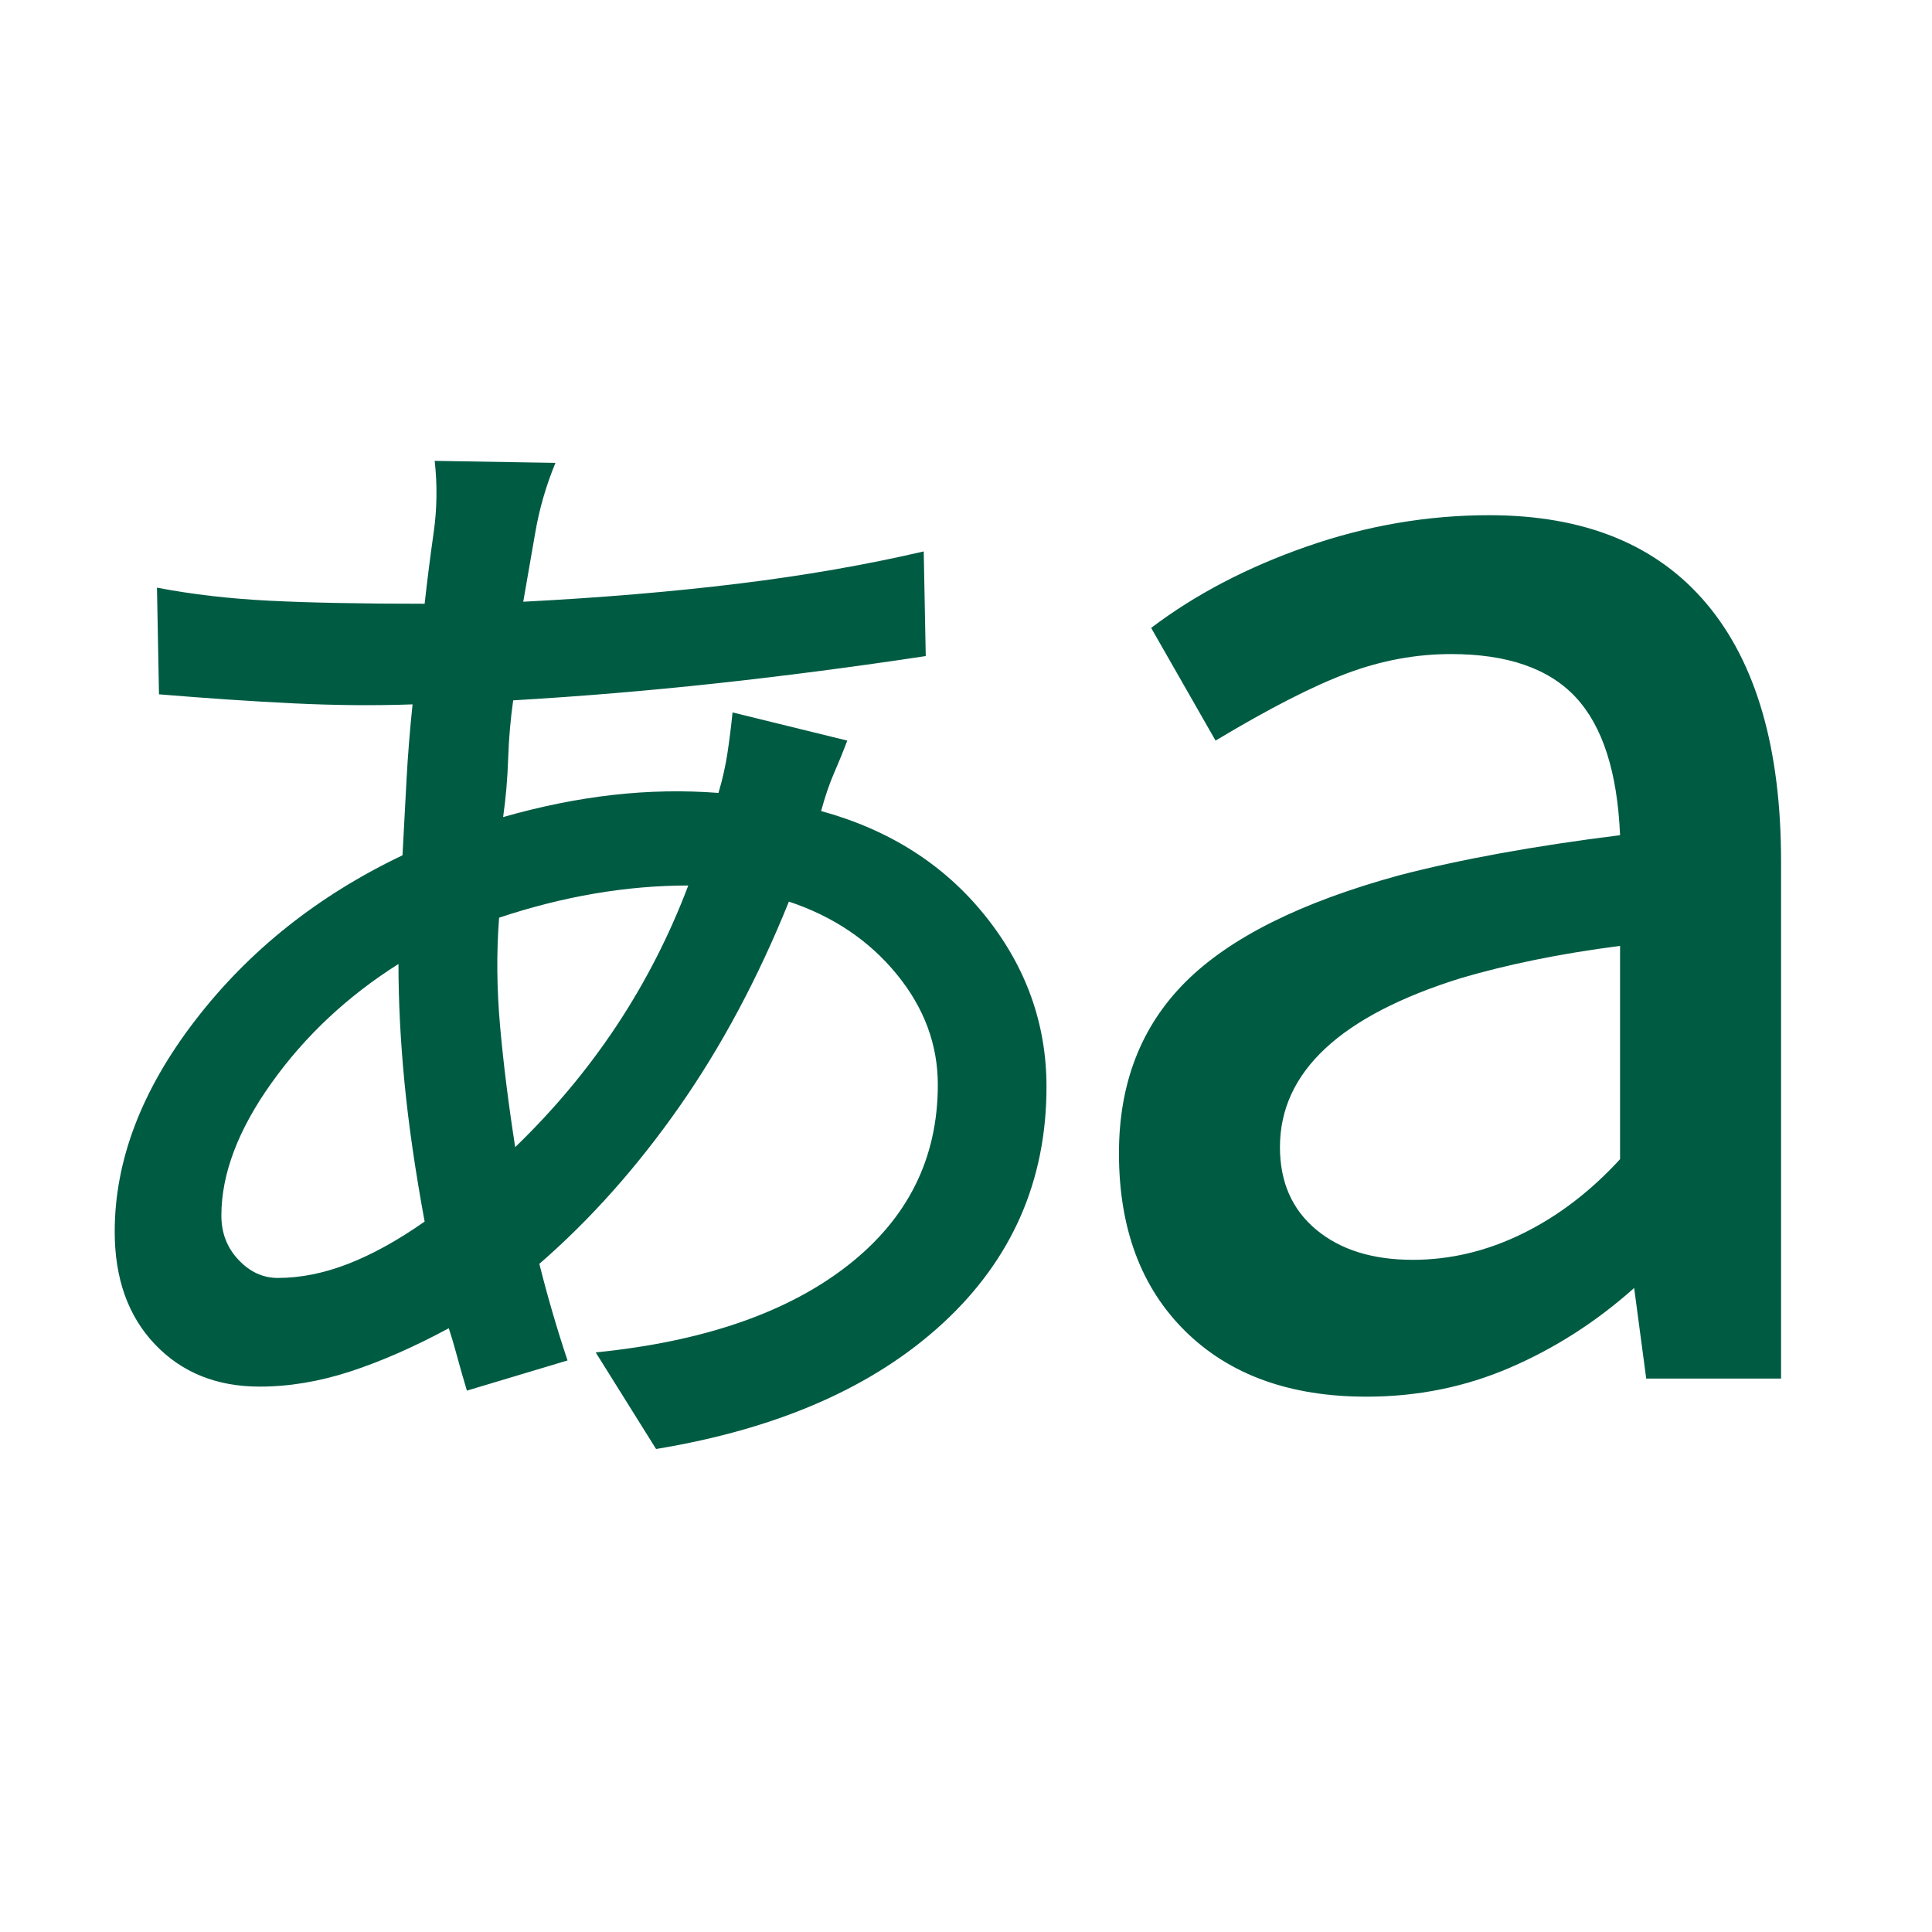<svg xmlns="http://www.w3.org/2000/svg" height="24px" viewBox="0 -960 960 960" width="24px" fill="#005B43"><path d="m326-240-30-48q80-8 125-43t45-90q0-30-20.5-55T392-512q-23 57-54.5 102T268-332q3 12 6.5 24t7.5 24l-50 15q-3-10-5-17.5t-4-13.5q-26 14-49 21.5t-45 7.5q-32 0-52-21t-20-56q0-53 40-105t103-82q1-19 2-37.5t3-37.5q-28 1-59-.5T79-615l-1-53q26 5 56 6.5t77 1.5q2-18 4.5-35.5t.5-35.5l60 1q-7 17-10 34.5t-6 34.5q58-3 107-9t92-16l1 52q-53 8-103.5 13.5T255-612q-2 14-2.5 29t-2.5 29q28-8 54.5-11t52.5-1q3-10 4.5-20t2.5-20l57 14q-3 8-6.5 16t-6.5 19q51 14 81.5 52t30.5 85q0 70-51.5 117.5T326-240Zm-188-85q17 0 35-7t38-21q-7-38-10-69t-3-59q-38 24-63 59t-25 66q0 13 8.5 22t19.5 9Zm118-65q29-28 50.5-60.5T342-520q-23 0-46.5 4T248-504q-2 26 .5 54t7.5 60Zm446 56q28 0 54.5-13t48.5-37v-106q-23 3-42.5 7t-36.5 9q-45 14-67.5 35T636-390q0 26 18 41t48 15Zm-23 68q-57 0-90-32.5T556-387q0-52 33-85t106-53q23-6 50.5-11t59.5-9q-2-47-22-68.5T721-635q-26 0-51.5 9.5T604-592l-32-56q33-25 77.5-40.5T740-704q71 0 108 44t37 128v257h-67l-6-45q-28 25-61.5 39.5T679-266Z"/></svg>